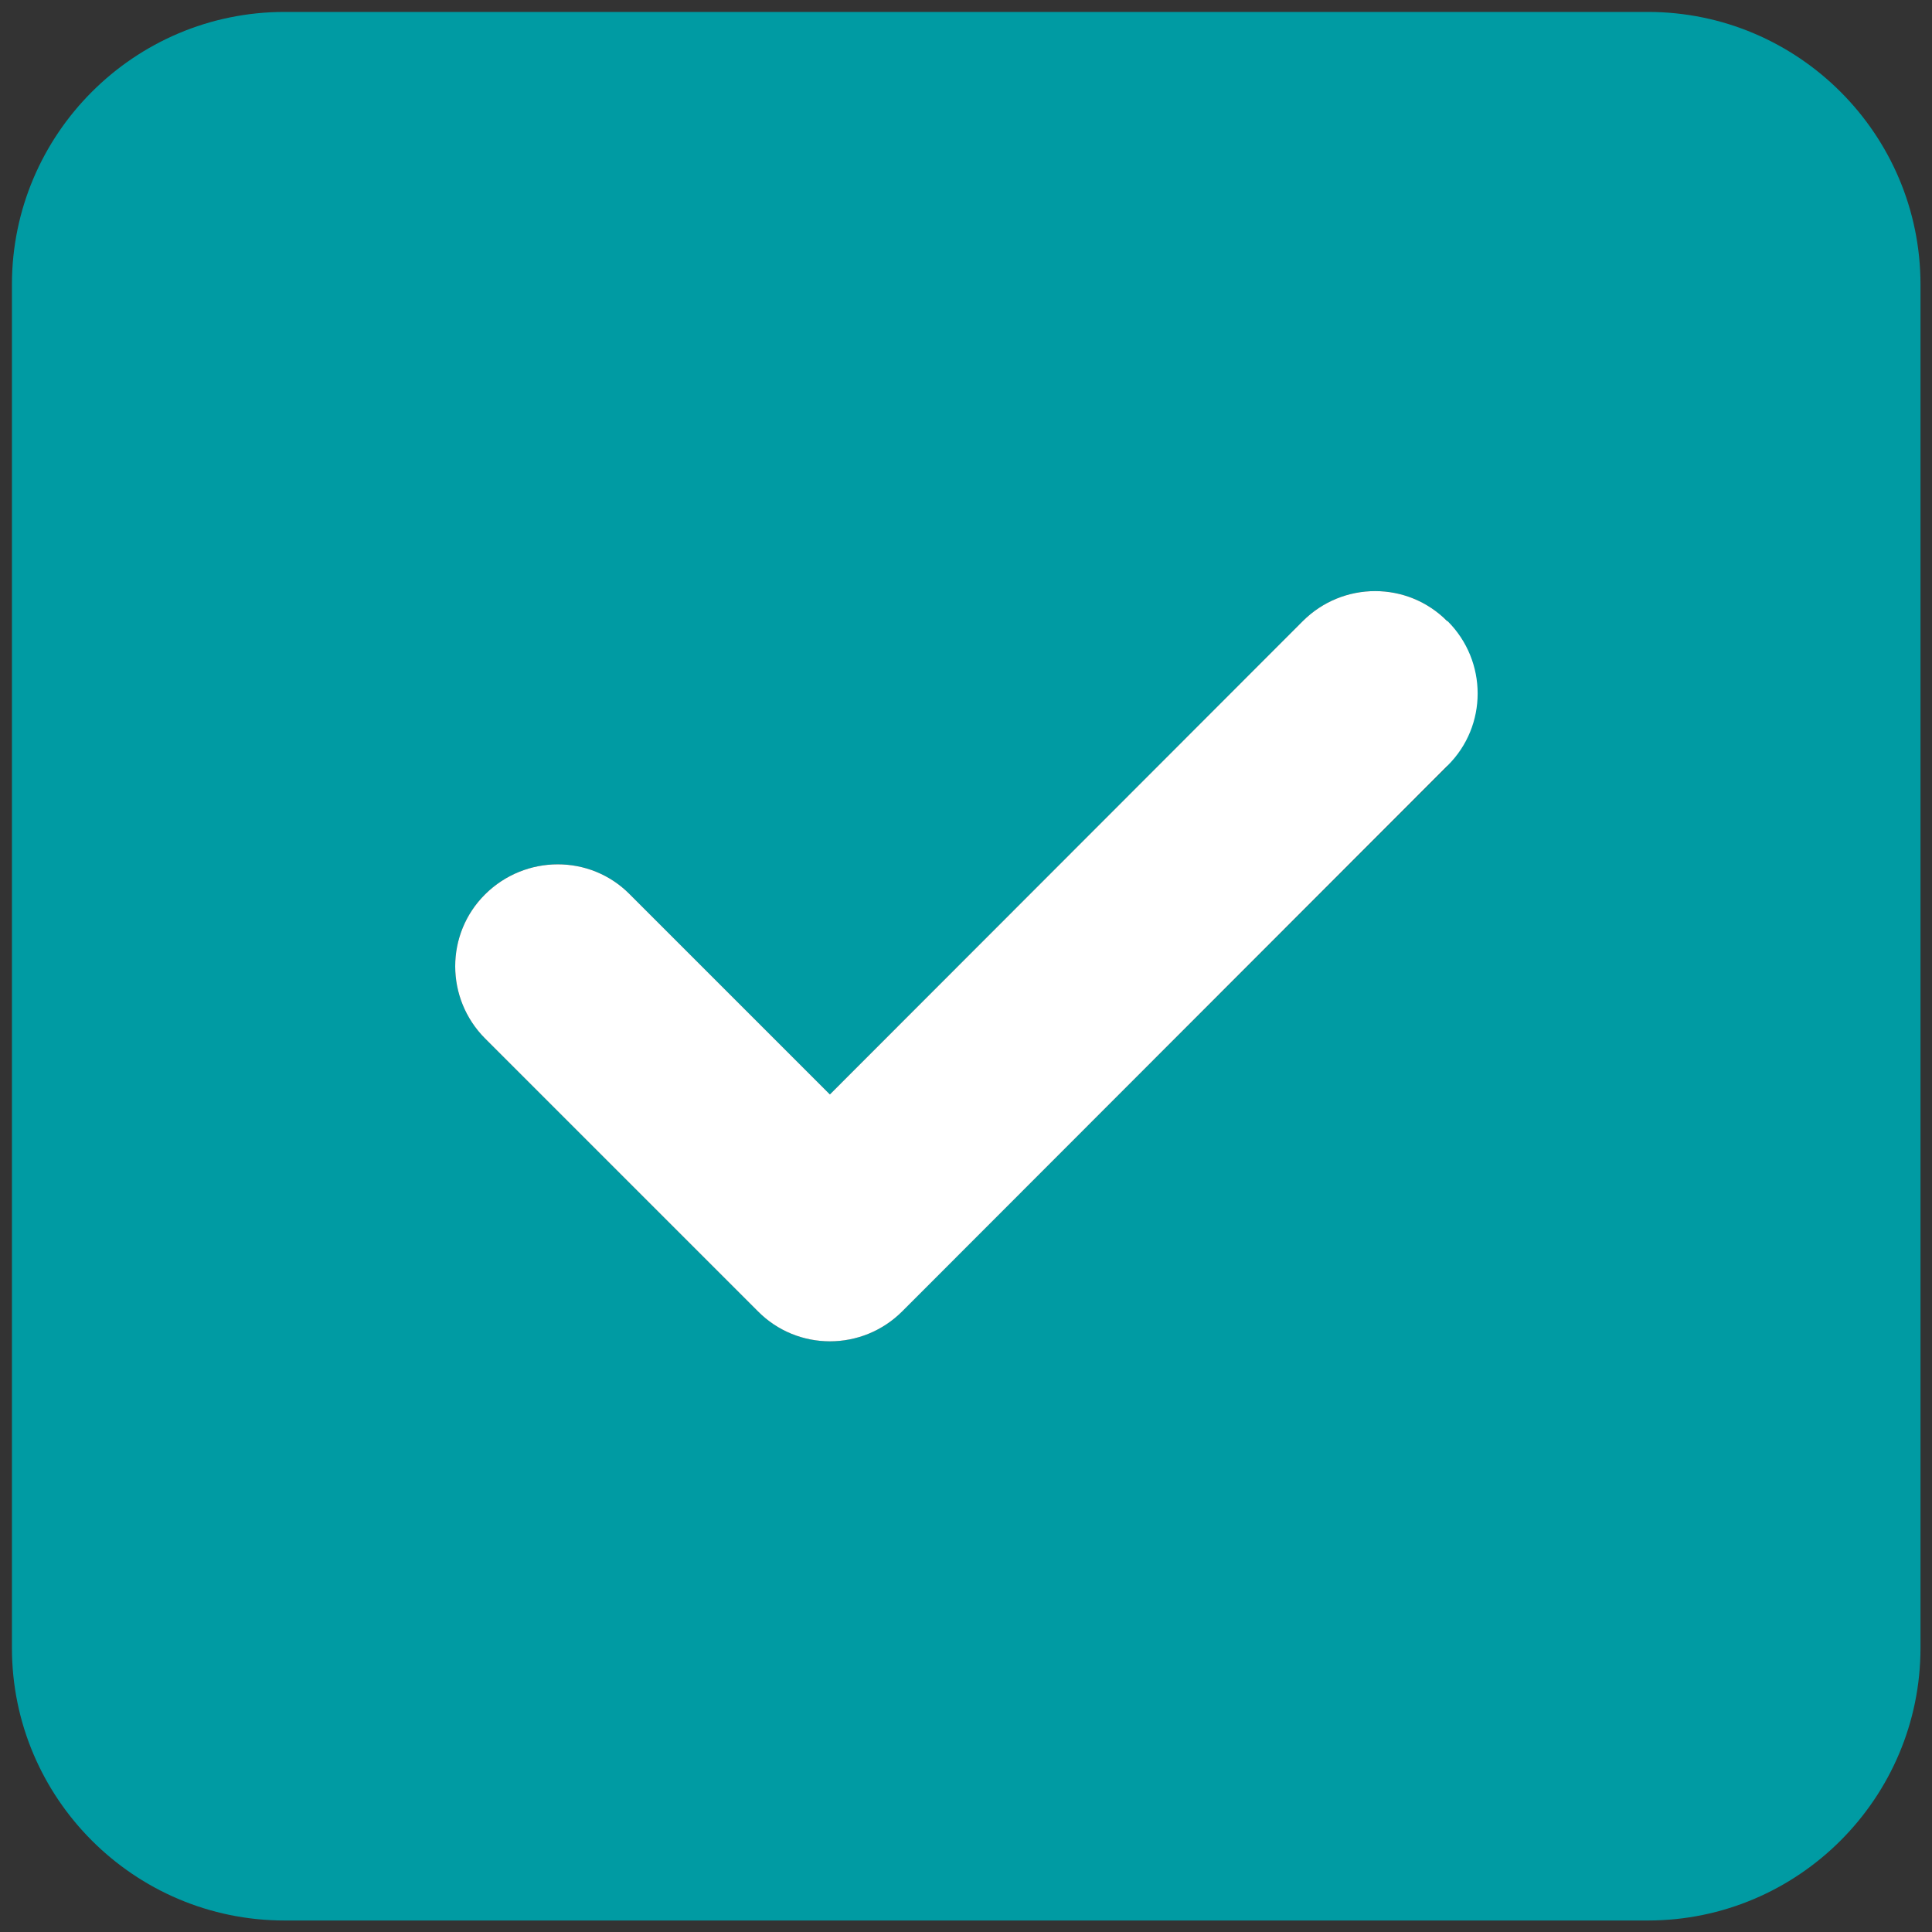 <?xml version="1.0" encoding="UTF-8"?>
<svg xmlns="http://www.w3.org/2000/svg" id="Ebene_1" version="1.1" viewBox="0 0 453.5 453.5">
  <rect x="0" y="0" width="453.5" height="453.5" fill="#333333" stroke="none"/>
  <defs>
    <style>
      .st0 {
        fill: #fff;
      }

      .st1 {
        fill: #009ba3;
        isolation: isolate;
      }
    </style>
  </defs>
  <path class="st1" d="M66.8,2.8C31.5,2.8,2.8,31.5,2.8,66.8v320c0,35.3,28.7,64,64,64h320c35.3,0,64-28.7,64-64V66.8c0-35.3-28.7-64-64-64,0,0-320,0-320,0ZM339.8,179.8l-128,128c-9.4,9.4-24.6,9.4-33.9,0l-64-64c-9.4-9.4-9.4-24.6,0-33.9s24.6-9.4,33.9,0l47,47,111-111.1c9.4-9.4,24.6-9.4,33.9,0s9.4,24.6,0,33.9h.1Z"></path>
  <path class="st0" d="M339.8,145.8c9.4,9.4,9.4,24.6,0,33.9l-128,128.1c-9.4,9.4-24.6,9.4-33.9,0l-64-64c-9.4-9.4-9.4-24.6,0-33.9s24.6-9.4,33.9,0l47,47,111-111.1c9.4-9.4,24.6-9.4,33.9,0h.1Z"></path>
</svg>
